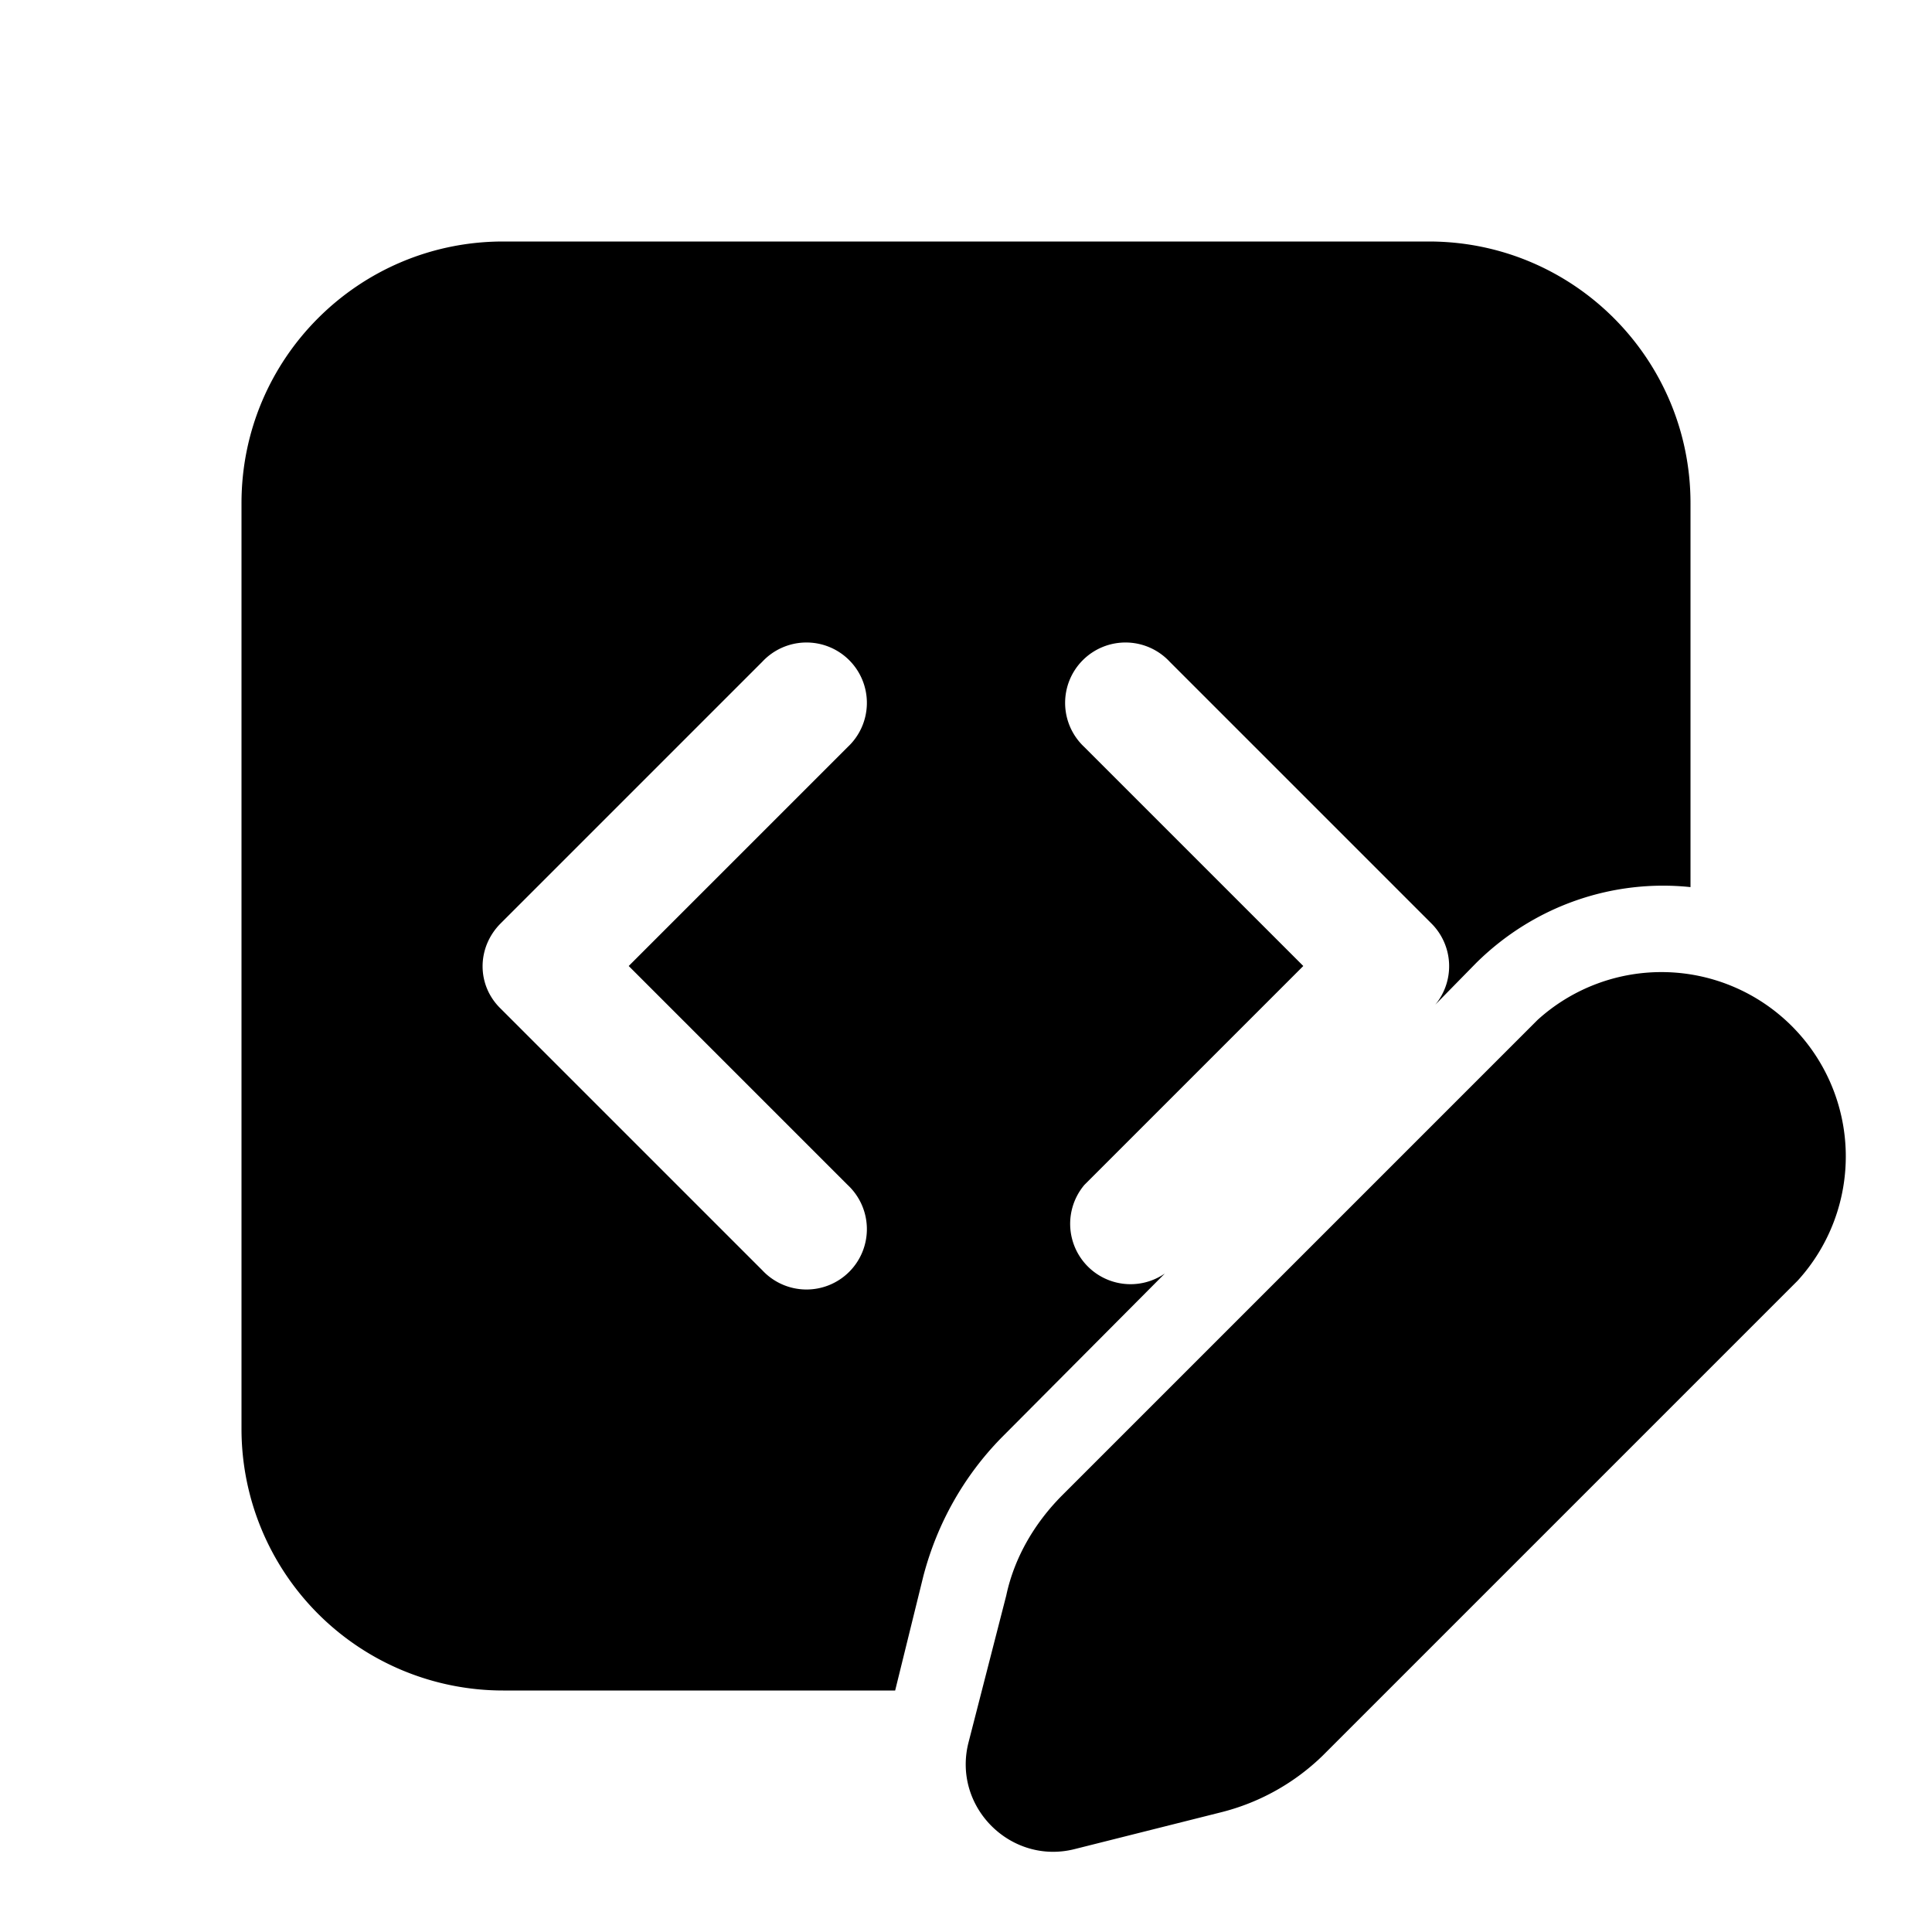 <svg width="24" height="24" viewBox="0 0 24 24" xmlns="http://www.w3.org/2000/svg"><path d="M3 6.25C3 4.45 4.46 3 6.25 3h11.5C19.55 3 21 4.46 21 6.25v4.77c-.95-.1-1.93.22-2.66.94l-.51.52a.75.75 0 0 0-.05-1.01l-3.25-3.25a.75.75 0 1 0-1.06 1.06L16.19 12l-2.72 2.72a.75.75 0 0 0 1 1.1l-2.03 2.04c-.47.48-.8 1.07-.97 1.72L11.12 21H6.25A3.25 3.25 0 0 1 3 17.75V6.25ZM7.81 12l2.72-2.72a.75.75 0 1 0-1.06-1.06l-3.25 3.25c-.3.3-.3.77 0 1.06l3.25 3.25a.75.75 0 1 0 1.06-1.06L7.81 12Zm11.29.67-5.9 5.9c-.35.35-.6.78-.7 1.25l-.47 1.83c-.2.8.53 1.52 1.32 1.32l1.83-.46c.47-.12.9-.36 1.25-.7l5.9-5.9a2.29 2.29 0 0 0-3.23-3.24Z"/></svg>
